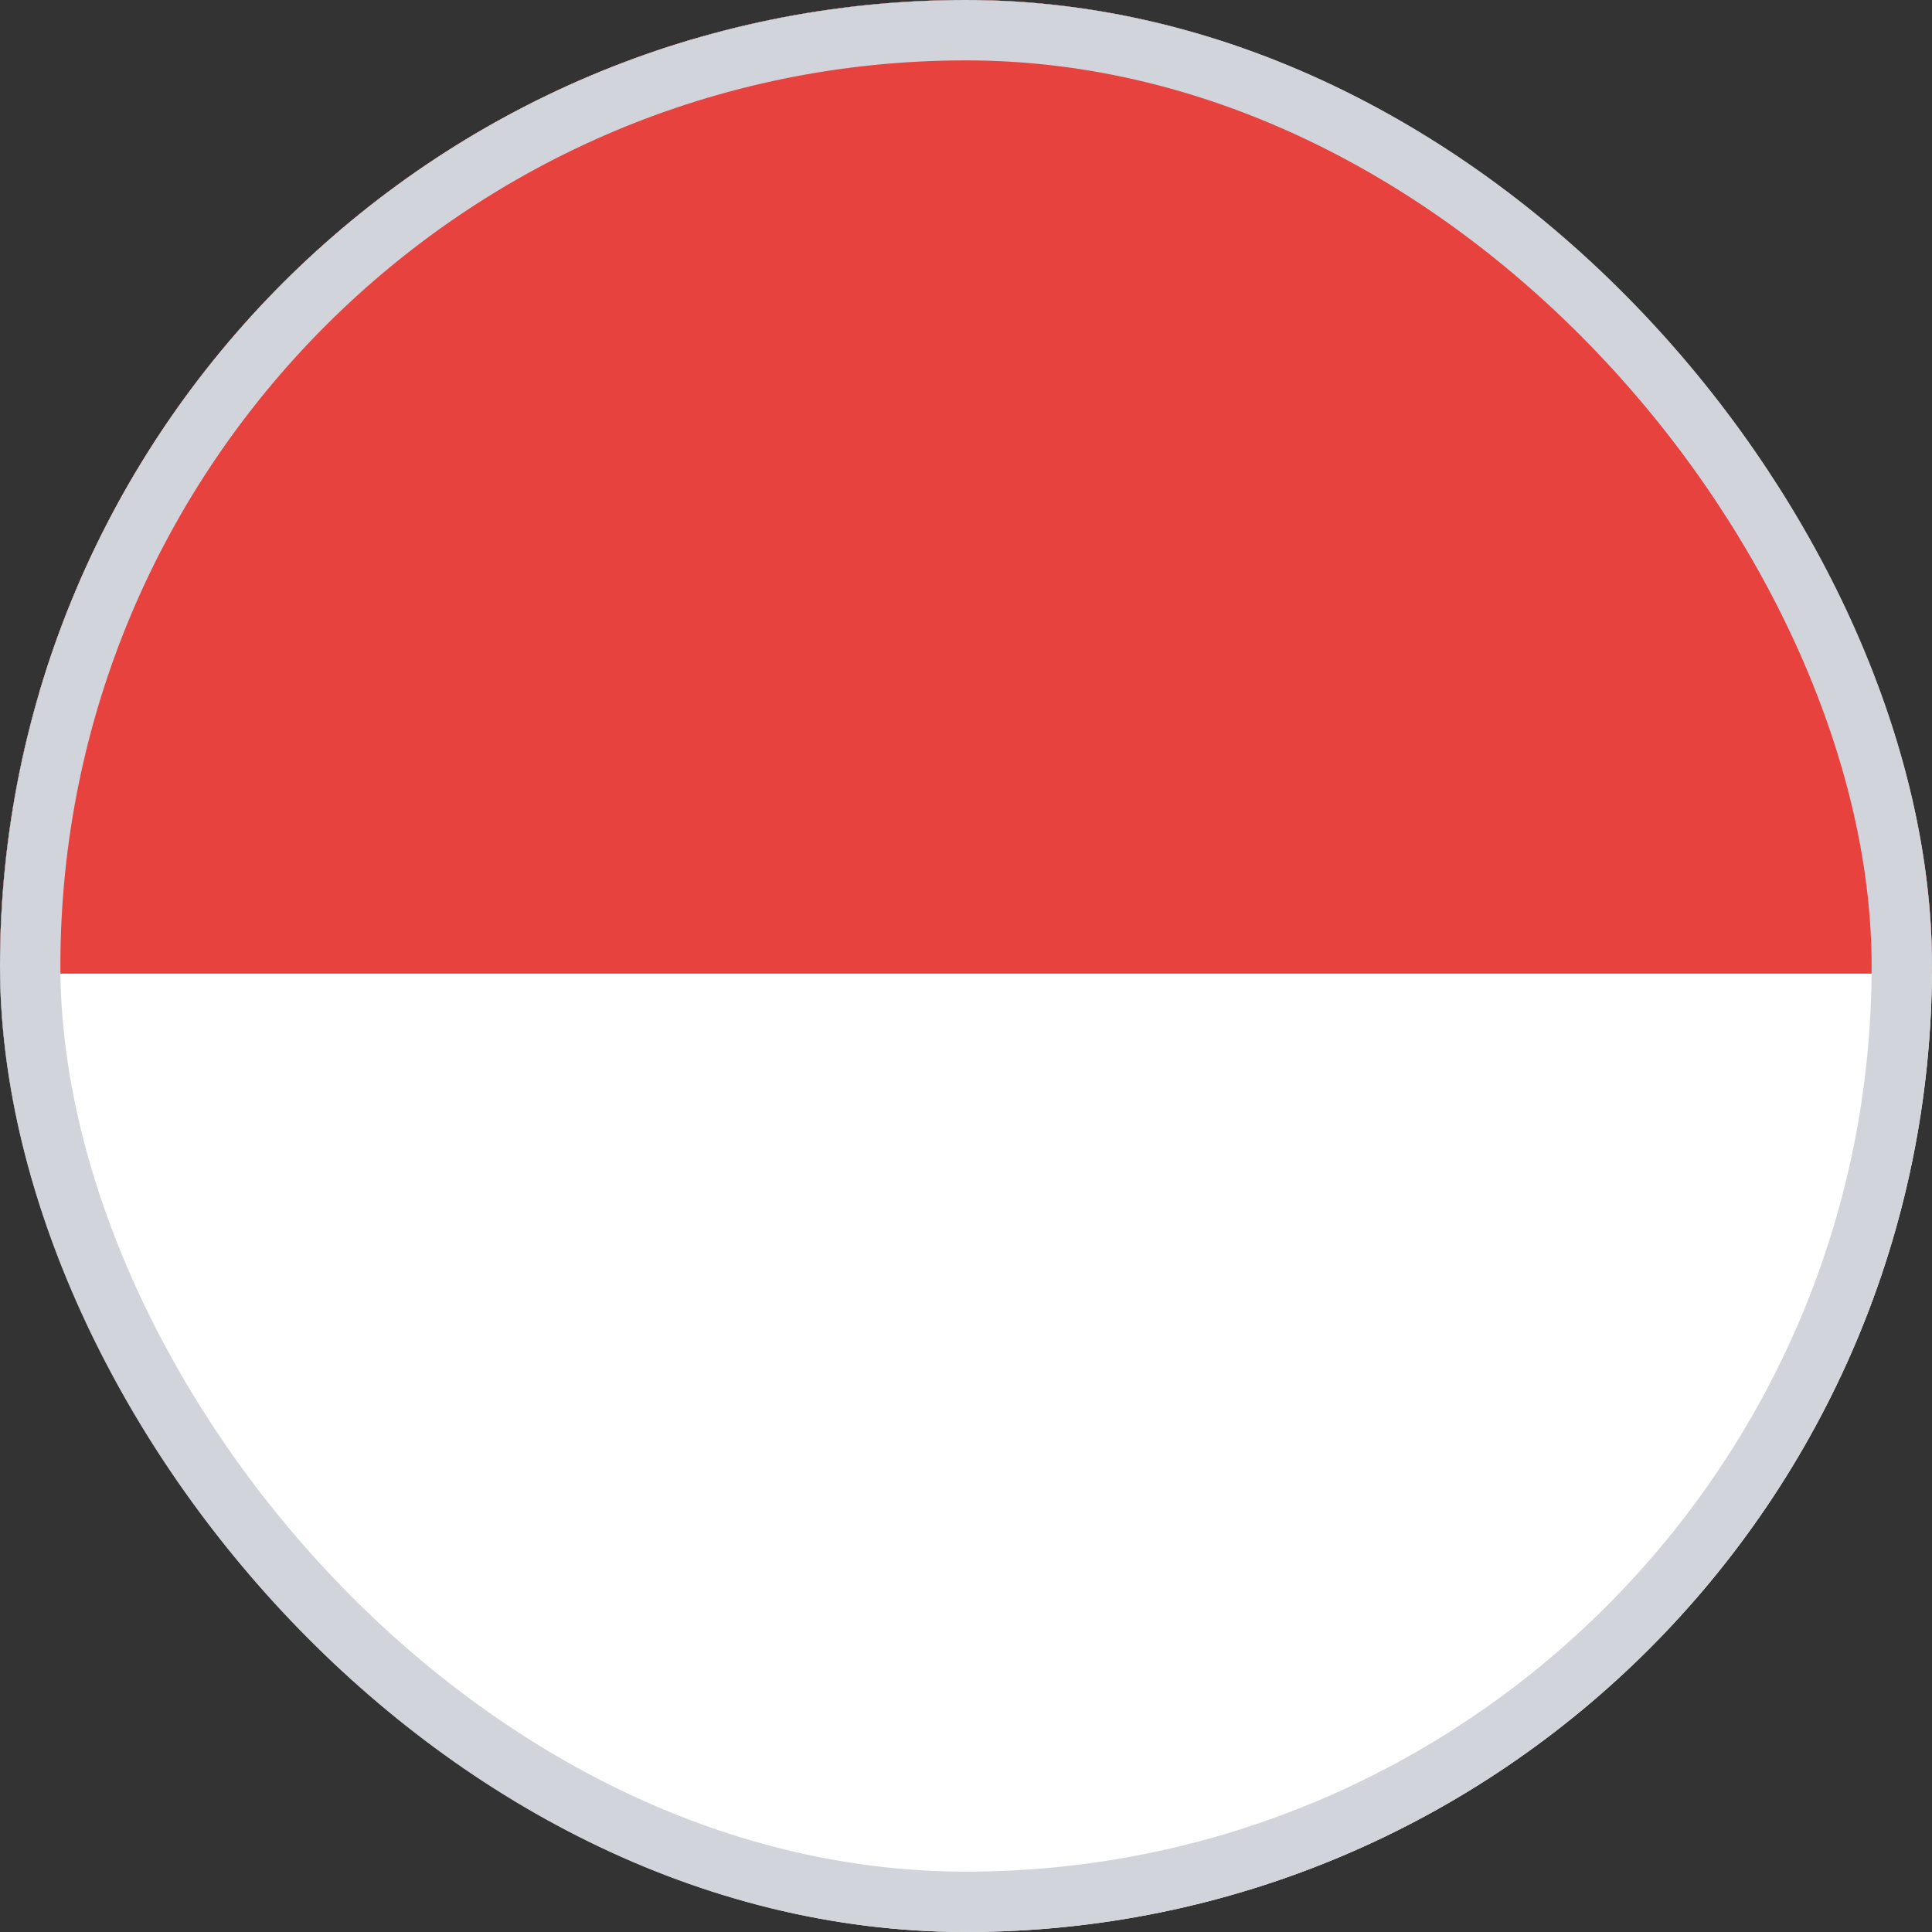 <svg width="32" height="32" viewBox="0 0 32 32" fill="none" xmlns="http://www.w3.org/2000/svg">
<rect x="0" y="0" width="32" height="32" fill="#333333" stroke="none"/>
<g clip-path="url(#clip0_3966_137)">
<g clip-path="url(#clip1_3966_137)">
<path d="M16.488 -0.889H33.869V20.786C33.869 28.575 26.094 34.889 16.5 34.889C6.907 34.889 -0.869 28.575 -0.869 20.786V-0.889H16.488Z" fill="white"/>
<path d="M-0.869 16.126V-0.889H16.488H33.869V16.126H-0.869Z" fill="#E8423F"/>
<mask id="mask0_3966_137" style="mask-type:luminance" maskUnits="userSpaceOnUse" x="-1" y="-1" width="35" height="36">
<path d="M34 -1H-1V35H34V-1Z" fill="white"/>
</mask>
<g mask="url(#mask0_3966_137)">
<path d="M16.488 -0.889H33.869V20.786C33.869 28.575 26.094 34.889 16.5 34.889C6.907 34.889 -0.869 28.575 -0.869 20.786V-0.889H16.488Z" stroke="#010202" stroke-width="3.048"/>
</g>
</g>
</g>
<rect x="0.5" y="0.5" width="31" height="31" rx="15.5" stroke="#D1D5DB"/>
<defs>
<clipPath id="clip0_3966_137">
<rect width="32" height="32" rx="16" fill="white"/>
</clipPath>
<clipPath id="clip1_3966_137">
<rect width="35" height="36" fill="white" transform="translate(-1 -1)"/>
</clipPath>
</defs>
</svg>
